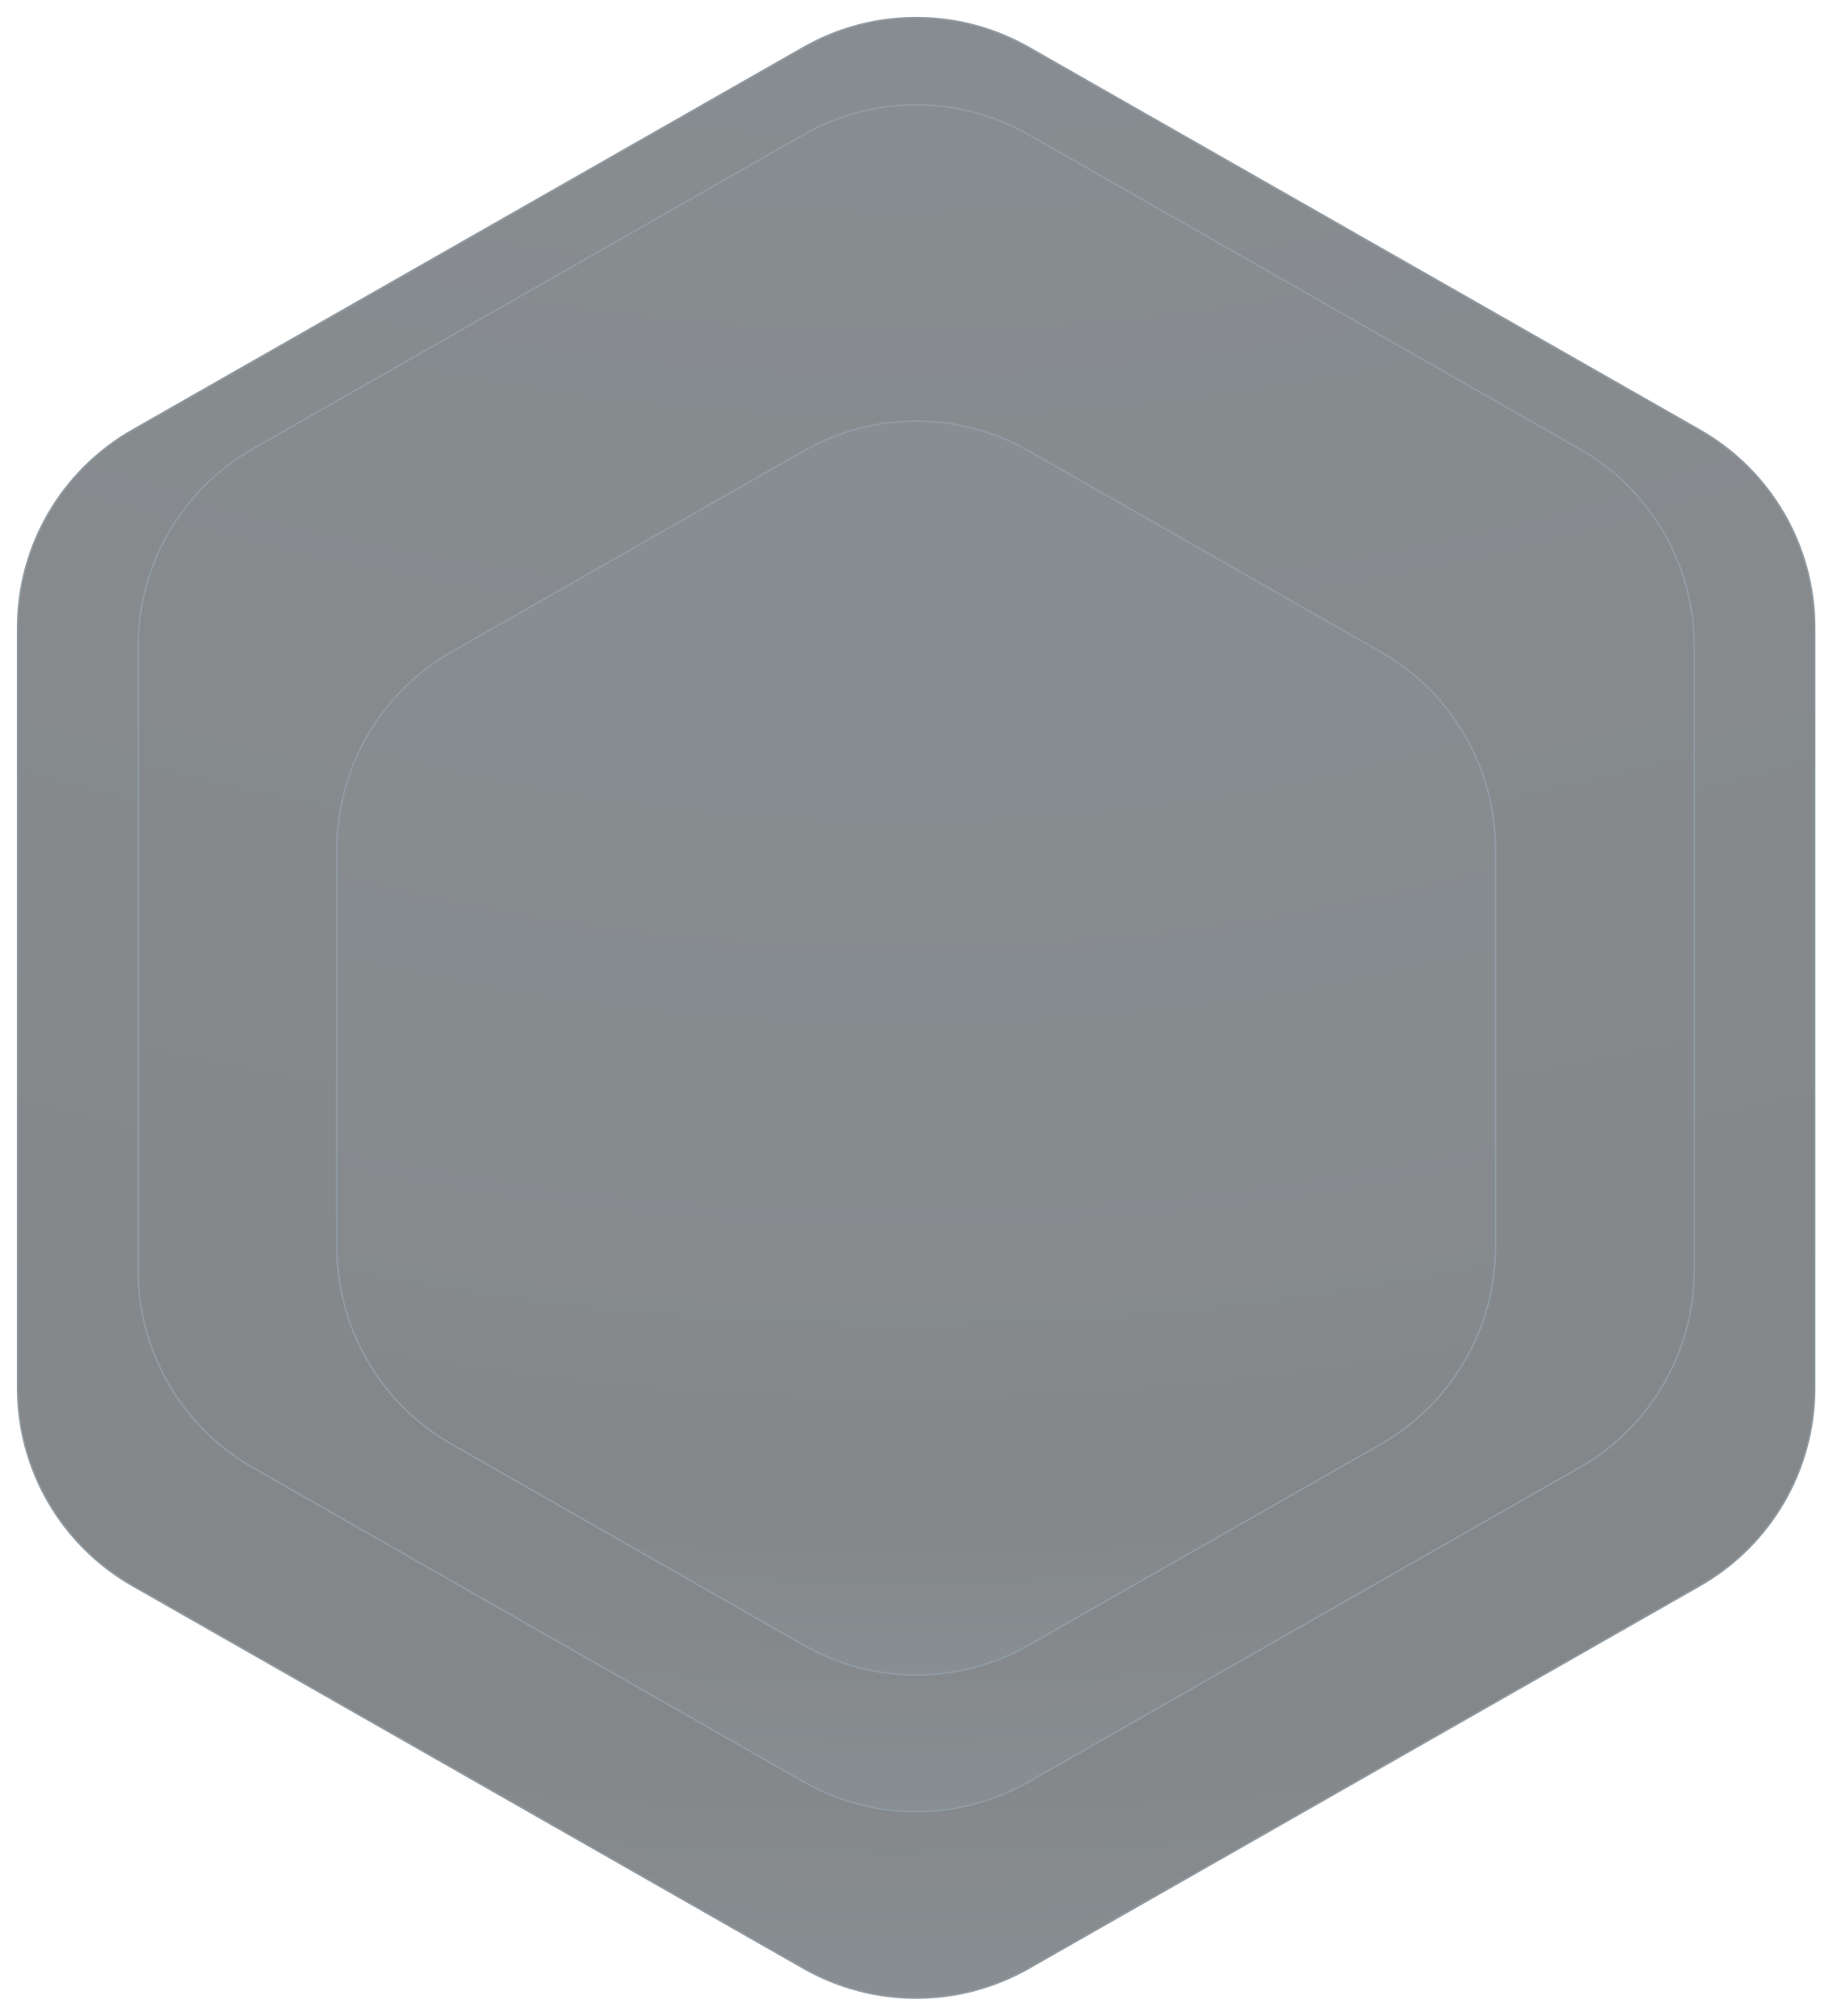 <svg width="2408" height="2648" viewBox="0 0 2408 2648" fill="none" xmlns="http://www.w3.org/2000/svg">
<g opacity="0.5" filter="url(#filter0_f_6921_1902)">
<path d="M1351.66 2585.12C1259.87 2637.44 1147.25 2637.44 1055.46 2585.12L173.907 2082.59C80.672 2029.44 23.116 1930.42 23.116 1823.16L23.116 824.321C23.116 717.059 80.672 618.033 173.907 564.885L1055.46 62.36C1147.25 10.035 1259.87 10.035 1351.66 62.36L2233.21 564.885C2326.44 618.033 2384 717.06 2384 824.322L2384 1823.16C2384 1930.42 2326.44 2029.44 2233.21 2082.59L1351.66 2585.12Z" fill="url(#paint0_radial_6921_1902)" stroke="#233949" stroke-width="2.006"/>
<path d="M1351.49 2340.21C1259.8 2392.51 1147.32 2392.51 1055.64 2340.21L332.043 1927.49C238.903 1874.36 181.404 1775.37 181.404 1668.14L181.404 848.967C181.404 741.741 238.903 642.749 332.044 589.623L1055.64 176.897C1147.32 124.603 1259.8 124.603 1351.49 176.898L2075.08 589.623C2168.22 642.749 2225.72 741.74 2225.72 848.966L2225.72 1668.14C2225.72 1775.37 2168.22 1874.36 2075.08 1927.49L1351.49 2340.21Z" fill="url(#paint1_radial_6921_1902)" stroke="#233949" stroke-width="2.006"/>
<path d="M1351.54 2160.67C1259.83 2213.01 1147.29 2213.01 1055.58 2160.67L593.065 1896.73C499.956 1843.6 442.482 1744.63 442.482 1637.42L442.482 1115.56C442.482 1008.35 499.956 909.379 593.065 856.245L1055.58 592.305C1147.29 539.968 1259.83 539.968 1351.54 592.305L1814.05 856.245C1907.16 909.379 1964.63 1008.35 1964.63 1115.56L1964.63 1637.42C1964.63 1744.63 1907.16 1843.6 1814.05 1896.73L1351.54 2160.67Z" fill="url(#paint2_radial_6921_1902)" stroke="#233949" stroke-width="2.006"/>
</g>
<defs>
<filter id="filter0_f_6921_1902" x="-0" y="-1.14441e-05" width="2407.11" height="2647.48" filterUnits="userSpaceOnUse" color-interpolation-filters="sRGB">
<feFlood flood-opacity="0" result="BackgroundImageFix"/>
<feBlend mode="normal" in="SourceGraphic" in2="BackgroundImageFix" result="shape"/>
<feGaussianBlur stdDeviation="11.056" result="effect1_foregroundBlur_6921_1902"/>
</filter>
<radialGradient id="paint0_radial_6921_1902" cx="0" cy="0" r="1" gradientTransform="matrix(60.072 5317.6 -6338.26 74.228 1143.49 -1809.41)" gradientUnits="userSpaceOnUse">
<stop stop-color="#15232D"/>
<stop offset="0.774" stop-color="#090F13"/>
<stop offset="0.806" stop-color="#0D161C"/>
<stop offset="0.864" stop-color="#15232D"/>
</radialGradient>
<radialGradient id="paint1_radial_6921_1902" cx="0" cy="0" r="1" gradientTransform="matrix(52.024 4583.28 -5489.1 63.977 1151.54 -1441.93)" gradientUnits="userSpaceOnUse">
<stop stop-color="#15232D"/>
<stop offset="0.774" stop-color="#090F13"/>
<stop offset="0.806" stop-color="#0D161C"/>
<stop offset="0.864" stop-color="#15232D"/>
</radialGradient>
<radialGradient id="paint2_radial_6921_1902" cx="0" cy="0" r="1" gradientTransform="matrix(38.749 3368.13 -4088.43 47.015 1164.81 -608.025)" gradientUnits="userSpaceOnUse">
<stop stop-color="#15232D"/>
<stop offset="0.68" stop-color="#0D161C"/>
<stop offset="0.774" stop-color="#090F13"/>
<stop offset="0.806" stop-color="#0D161C"/>
<stop offset="0.864" stop-color="#15232D"/>
</radialGradient>
</defs>
</svg>
